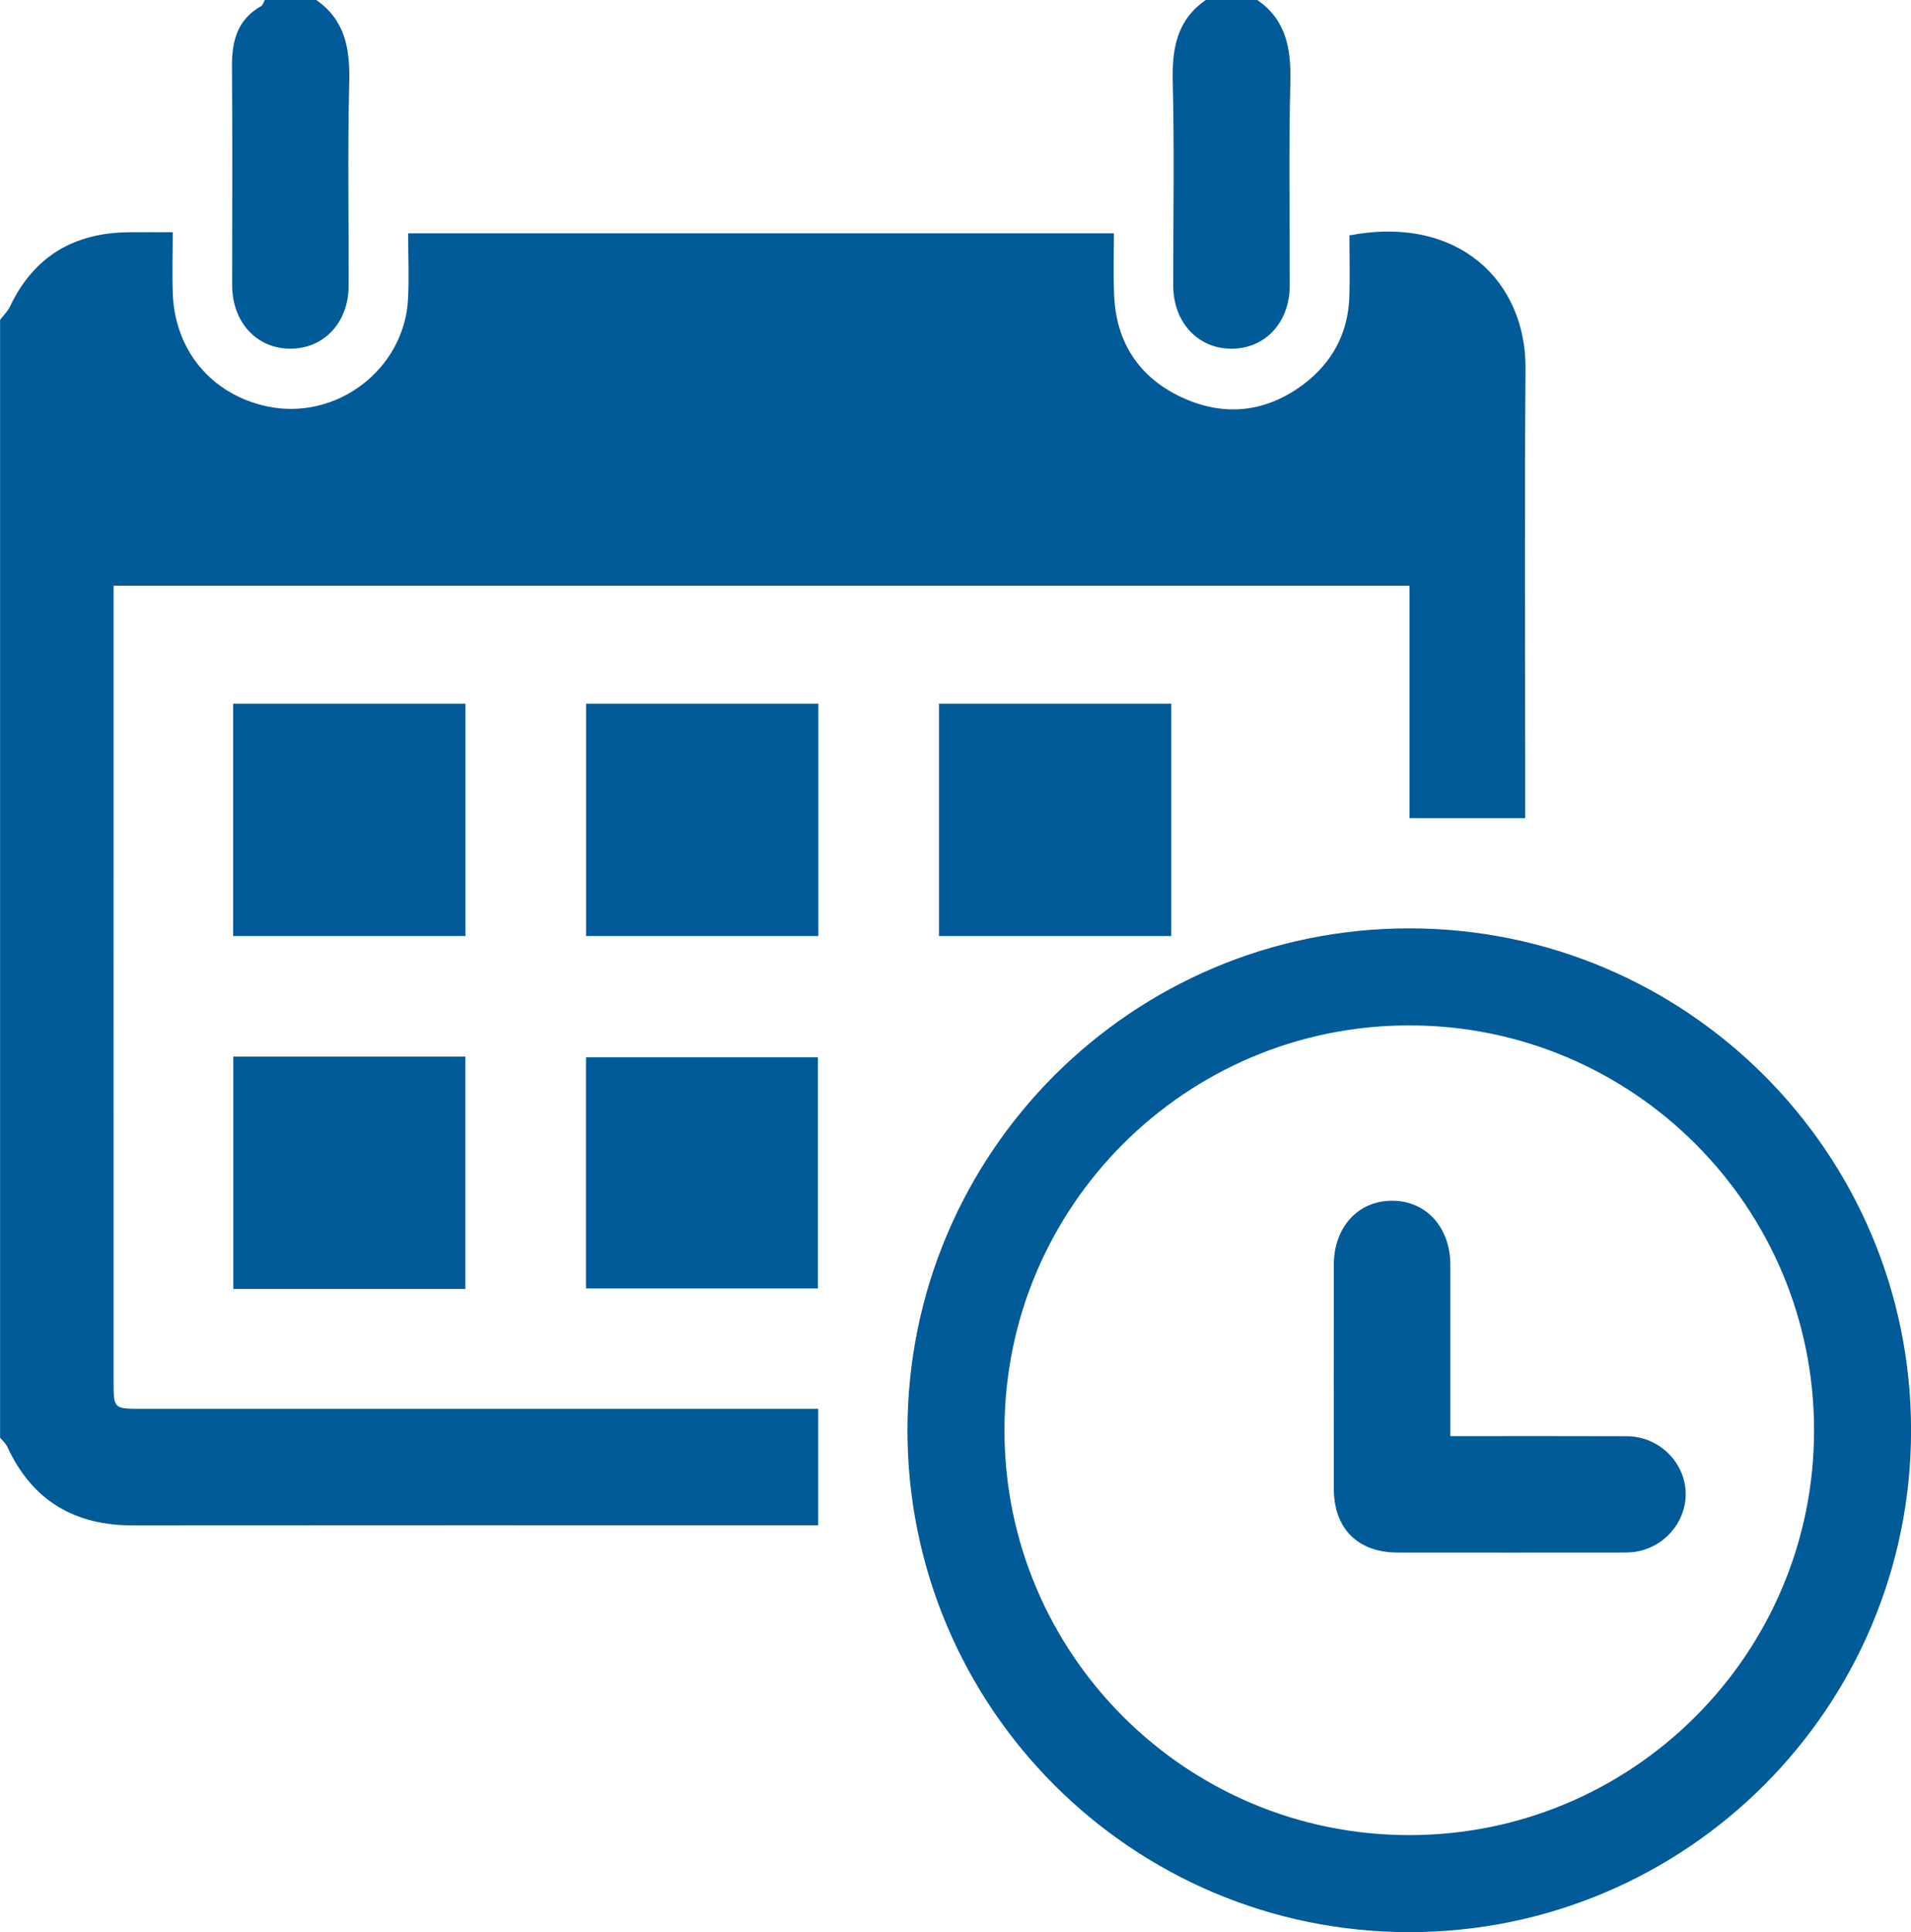 <?xml version="1.0" encoding="UTF-8" standalone="no"?>
<!-- Created with Inkscape (http://www.inkscape.org/) -->

<svg
   xmlns:dc="http://purl.org/dc/elements/1.1/"
   xmlns:cc="http://creativecommons.org/ns#"
   xmlns:rdf="http://www.w3.org/1999/02/22-rdf-syntax-ns#"
   xmlns:svg="http://www.w3.org/2000/svg"
   xmlns="http://www.w3.org/2000/svg"
   xmlns:sodipodi="http://sodipodi.sourceforge.net/DTD/sodipodi-0.dtd"
   xmlns:inkscape="http://www.inkscape.org/namespaces/inkscape"
   width="6.894mm"
   height="6.969mm"
   viewBox="0 0 24.426 24.692"
   id="svg7064"
   version="1.1"
   inkscape:version="0.91 r13725"
   sodipodi:docname="aika.svg">
  <defs
     id="defs7066" />
  <sodipodi:namedview
     id="base"
     pagecolor="#ffffff"
     bordercolor="#666666"
     borderopacity="1.0"
     inkscape:pageopacity="0.0"
     inkscape:pageshadow="2"
     inkscape:zoom="0.35"
     inkscape:cx="-252.7866"
     inkscape:cy="-193.36831"
     inkscape:document-units="px"
     inkscape:current-layer="layer1"
     showgrid="false"
     fit-margin-top="0"
     fit-margin-left="0"
     fit-margin-right="0"
     fit-margin-bottom="0"
     inkscape:window-width="1855"
     inkscape:window-height="1056"
     inkscape:window-x="65"
     inkscape:window-y="24"
     inkscape:window-maximized="1" />
  <g
     inkscape:label="Layer 1"
     inkscape:groupmode="layer"
     id="layer1"
     transform="translate(-199.215,-314.302)">
    <path
       d="m 199.216,318.39 c 0.044,-0.059 0.099,-0.111 0.129,-0.176 0.305,-0.64 0.821,-0.938 1.518,-0.944 0.172,-0.002 0.344,0 0.56,0 0,0.27 -0.009,0.532 10e-4,0.794 0.03,0.723 0.499,1.278 1.199,1.43 0.889,0.193 1.765,-0.471 1.808,-1.379 0.013,-0.271 10e-4,-0.545 10e-4,-0.831 l 9.021,0 c 0,0.268 -0.01,0.531 0.003,0.795 0.026,0.601 0.319,1.045 0.858,1.298 0.546,0.256 1.085,0.198 1.57,-0.17 0.361,-0.275 0.56,-0.647 0.578,-1.105 0.009,-0.265 0.001,-0.531 0.001,-0.792 1.393,-0.265 2.26,0.586 2.251,1.706 -0.014,1.816 -0.004,3.632 -0.004,5.45 l 0,0.292 -1.479,0 0,-2.971 -16.564,0 0,0.255 c 0,3.304 -0.001,6.609 0,9.912 0,0.351 0,0.352 0.352,0.352 2.788,0 5.575,0 8.363,0 l 0.291,0 0,1.489 -0.279,0 c -2.826,0 -5.654,-0.002 -8.48,10e-4 -0.748,0.001 -1.288,-0.318 -1.604,-1.001 -0.02,-0.045 -0.061,-0.081 -0.094,-0.12 l 0,-14.285 z"
       style="fill:#005b98;fill-opacity:1;fill-rule:nonzero;stroke:none"
       id="path1162"
       inkscape:connector-curvature="0" />
    <path
       d="m 215.286,314.302 c 0.369,0.256 0.432,0.621 0.422,1.045 -0.022,0.868 -0.006,1.736 -0.008,2.605 0,0.474 -0.32,0.814 -0.756,0.806 -0.425,-0.006 -0.731,-0.341 -0.733,-0.806 0,-0.869 0.015,-1.738 -0.006,-2.605 -0.011,-0.424 0.052,-0.789 0.422,-1.045 l 0.657,0 z"
       style="fill:#005b98;fill-opacity:1;fill-rule:nonzero;stroke:none"
       id="path1166"
       inkscape:connector-curvature="0" />
    <path
       d="m 203.257,314.302 c 0.369,0.256 0.432,0.621 0.422,1.045 -0.022,0.869 -0.006,1.738 -0.008,2.606 0,0.465 -0.309,0.8 -0.735,0.805 -0.436,0.005 -0.752,-0.334 -0.754,-0.81 0,-0.931 0.005,-1.863 -0.002,-2.794 -0.003,-0.328 0.069,-0.603 0.374,-0.775 0.022,-0.013 0.03,-0.051 0.045,-0.077 l 0.657,0 z"
       style="fill:#005b98;fill-opacity:1;fill-rule:nonzero;stroke:none"
       id="path1170"
       inkscape:connector-curvature="0" />
    <path
       d="m 205.164,326.264 -2.969,0 0,-2.969 2.969,0 0,2.969 z"
       style="fill:#005b98;fill-opacity:1;fill-rule:nonzero;stroke:none"
       id="path1172"
       inkscape:connector-curvature="0" />
    <path
       d="m 206.706,323.295 2.969,0 0,2.969 -2.969,0 0,-2.969 z"
       style="fill:#005b98;fill-opacity:1;fill-rule:nonzero;stroke:none"
       id="path1174"
       inkscape:connector-curvature="0" />
    <path
       d="m 214.186,326.264 -2.969,0 0,-2.969 2.969,0 0,2.969 z"
       style="fill:#005b98;fill-opacity:1;fill-rule:nonzero;stroke:none"
       id="path1176"
       inkscape:connector-curvature="0" />
    <path
       d="m 202.197,327.805 2.966,0 0,2.969 -2.966,0 0,-2.969 z"
       style="fill:#005b98;fill-opacity:1;fill-rule:nonzero;stroke:none"
       id="path1178"
       inkscape:connector-curvature="0" />
    <path
       d="m 206.705,327.813 2.964,0 0,2.955 -2.964,0 0,-2.955 z"
       style="fill:#005b98;fill-opacity:1;fill-rule:nonzero;stroke:none"
       id="path1180"
       inkscape:connector-curvature="0" />
    <path
       d="m 217.752,332.655 c 0.775,0 1.516,-0.002 2.257,10e-4 0.389,0.002 0.711,0.299 0.749,0.671 0.036,0.364 -0.214,0.708 -0.585,0.796 -0.075,0.018 -0.154,0.02 -0.231,0.02 -0.954,10e-4 -1.909,10e-4 -2.862,0 -0.51,0 -0.816,-0.306 -0.816,-0.816 -0.001,-0.954 -0.001,-1.907 0,-2.862 0,-0.48 0.309,-0.818 0.744,-0.818 0.436,0 0.744,0.339 0.745,0.819 0,0.719 0,1.436 0,2.189"
       style="fill:#005b98;fill-opacity:1;fill-rule:nonzero;stroke:none"
       id="path1184"
       inkscape:connector-curvature="0" />
    <path
       d="m 223.022,332.58 c 0,3.2 -2.594,5.794 -5.794,5.794 -3.2,0 -5.794,-2.594 -5.794,-5.794 0,-3.2 2.594,-5.794 5.794,-5.794 3.2,0 5.794,2.594 5.794,5.794 z"
       style="fill:none;stroke:#005b98;stroke-width:1.24;stroke-linecap:butt;stroke-linejoin:miter;stroke-miterlimit:10;stroke-dasharray:none;stroke-opacity:1"
       id="path1188"
       inkscape:connector-curvature="0" />
  </g>
</svg>
